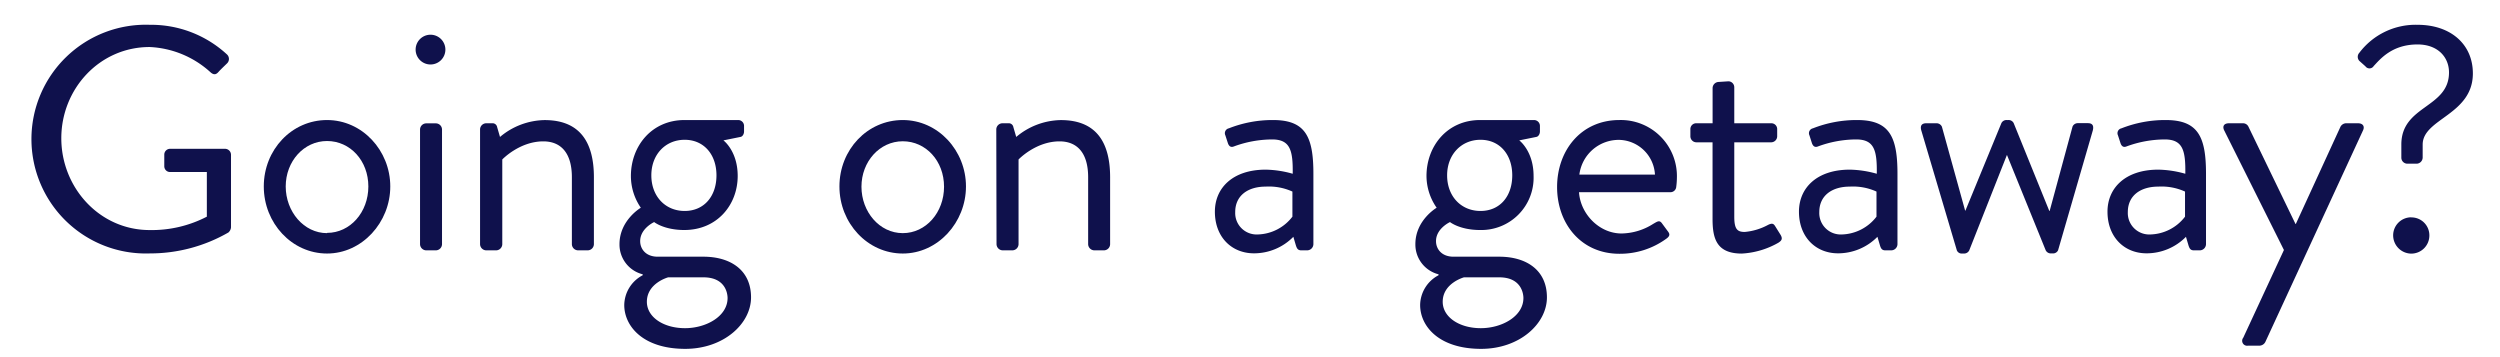 <svg id="Layer_1" data-name="Layer 1" xmlns="http://www.w3.org/2000/svg" viewBox="0 0 504 72"><defs><style>.cls-1{fill:#0f114c;}</style></defs><path class="cls-1" d="M30.23,5a22.53,22.53,0,0,1,15.5,5.95,1.24,1.24,0,0,1,.07,1.8c-.58.57-1.28,1.22-1.79,1.79s-1,.58-1.67-.06a19.48,19.48,0,0,0-12.17-5c-10.12,0-17.81,8.46-17.81,18.39s7.69,18.51,17.81,18.51A24.09,24.09,0,0,0,41.7,43.68v-9H34.33a1.16,1.16,0,0,1-1.21-1.15V31.19A1.17,1.17,0,0,1,34.33,30H45.41a1.21,1.21,0,0,1,1.16,1.22V45.86a1.59,1.59,0,0,1-.51,1,31.65,31.65,0,0,1-15.83,4.23A23.06,23.06,0,1,1,30.23,5Z"/><path class="cls-1" d="M65.93,24.2c7.11,0,12.75,6.15,12.75,13.39S73,51.11,65.93,51.11,53.18,45,53.18,37.59,58.82,24.2,65.93,24.2Zm0,22.75c4.68,0,8.33-4.17,8.33-9.36s-3.65-9.16-8.33-9.16-8.33,4.1-8.33,9.16S61.25,47,65.93,47Z"/><path class="cls-1" d="M83.79,10a3,3,0,1,1,3,3A3,3,0,0,1,83.79,10Zm.89,16.08a1.26,1.26,0,0,1,1.22-1.21h2a1.25,1.25,0,0,1,1.21,1.21V49.25a1.26,1.26,0,0,1-1.21,1.22h-2a1.27,1.27,0,0,1-1.22-1.22Z"/><path class="cls-1" d="M96.78,26.06A1.26,1.26,0,0,1,98,24.85h1.22a.93.93,0,0,1,1,.76l.58,2a14.28,14.28,0,0,1,9-3.4c7.43,0,9.93,4.87,9.93,11.53V49.25a1.27,1.27,0,0,1-1.22,1.22h-2a1.27,1.27,0,0,1-1.22-1.22V35.73c0-4.86-2.18-7.23-5.76-7.23-4.81,0-8.27,3.65-8.27,3.65v17.1A1.26,1.26,0,0,1,100,50.47H98a1.27,1.27,0,0,1-1.22-1.22Z"/><path class="cls-1" d="M129.19,41.88a11.28,11.28,0,0,1-2-6.4c0-6,4.16-11.28,10.82-11.28H148.8A1.18,1.18,0,0,1,150,25.42v1.09c0,.45-.25,1-.7,1.09l-3.46.7s2.88,2.12,2.88,7.18c0,5.83-4.16,10.89-10.76,10.89-4.1,0-6.08-1.6-6.08-1.6s-2.82,1.28-2.82,3.84c0,1.6,1.15,3.14,3.52,3.14h9.22c5.38,0,9.61,2.63,9.61,8.2,0,5.31-5.51,10.38-13.26,10.38-8.58,0-12.3-4.62-12.3-8.84a6.89,6.89,0,0,1,3.72-6v-.19a6.18,6.18,0,0,1-4.68-6.09C124.9,44.38,129.19,41.88,129.19,41.88Zm8.91,24.28c4.23,0,8.58-2.37,8.58-6.08,0-.84-.38-4.17-4.87-4.17H134.7s-4.29,1.16-4.29,4.93C130.41,63.92,133.74,66.16,138.1,66.16Zm6.34-30.81c0-4.23-2.56-7.17-6.41-7.17s-6.72,2.94-6.72,7.17,2.82,7.18,6.72,7.18S144.44,39.58,144.44,35.35Z"/><path class="cls-1" d="M182,24.2c7.11,0,12.74,6.15,12.74,13.39S189.09,51.11,182,51.11,169.23,45,169.23,37.59,174.86,24.2,182,24.2ZM182,47c4.67,0,8.32-4.17,8.32-9.36s-3.65-9.16-8.32-9.16-8.33,4.1-8.33,9.16S177.3,47,182,47Z"/><path class="cls-1" d="M200.85,26.06a1.26,1.26,0,0,1,1.22-1.21h1.22a.93.93,0,0,1,1,.76l.58,2a14.27,14.27,0,0,1,9-3.4c7.44,0,9.93,4.87,9.93,11.53V49.25a1.26,1.26,0,0,1-1.21,1.22h-2a1.27,1.27,0,0,1-1.22-1.22V35.73c0-4.86-2.18-7.23-5.77-7.23-4.8,0-8.26,3.65-8.26,3.65v17.1a1.27,1.27,0,0,1-1.22,1.22h-2a1.27,1.27,0,0,1-1.22-1.22Z"/><path class="cls-1" d="M255.17,34.2a21.1,21.1,0,0,1,5.44.83c.07-4.74-.51-6.92-4.16-6.92a22.56,22.56,0,0,0-7.69,1.41c-.64.26-1-.06-1.21-.64l-.52-1.6a1,1,0,0,1,.71-1.41,24,24,0,0,1,8.9-1.67c6.54,0,8.14,3.34,8.14,10.83V49.25a1.27,1.27,0,0,1-1.22,1.22h-1.22c-.7,0-.89-.39-1.09-1l-.51-1.73a11.11,11.11,0,0,1-7.94,3.33c-4.49,0-7.88-3.27-7.88-8.39C244.92,37.85,248.57,34.2,255.17,34.2ZM253.5,47.27a9.09,9.09,0,0,0,7.05-3.59V38.62a11.42,11.42,0,0,0-5.38-1c-3.59,0-6.15,1.8-6.15,5.13A4.32,4.32,0,0,0,253.5,47.27Z"/><path class="cls-1" d="M289.63,41.88a11.25,11.25,0,0,1-2.05-6.4c0-6,4.16-11.28,10.82-11.28h10.83a1.19,1.19,0,0,1,1.22,1.22v1.09c0,.45-.26,1-.71,1.09l-3.46.7s2.89,2.12,2.89,7.18A10.54,10.54,0,0,1,298.4,46.37c-4.1,0-6.08-1.6-6.08-1.6s-2.82,1.28-2.82,3.84c0,1.6,1.15,3.14,3.52,3.14h9.23c5.38,0,9.61,2.63,9.61,8.2,0,5.31-5.51,10.38-13.26,10.38-8.59,0-12.3-4.62-12.3-8.84a6.89,6.89,0,0,1,3.71-6v-.19a6.19,6.19,0,0,1-4.67-6.09C285.34,44.38,289.63,41.88,289.63,41.88Zm8.9,24.28c4.23,0,8.59-2.37,8.59-6.08,0-.84-.39-4.17-4.87-4.17h-7.11s-4.29,1.16-4.29,4.93C290.85,63.92,294.18,66.16,298.53,66.16Zm6.34-30.81c0-4.23-2.56-7.17-6.4-7.17s-6.73,2.94-6.73,7.17,2.82,7.18,6.73,7.18S304.87,39.58,304.87,35.35Z"/><path class="cls-1" d="M326.47,24.2a11.31,11.31,0,0,1,11.59,11.73,14.39,14.39,0,0,1-.13,1.73,1.17,1.17,0,0,1-1.15,1.09H318.33c.26,4.29,4,8.32,8.58,8.32a12.21,12.21,0,0,0,6.35-1.92c.89-.51,1.28-.83,1.79-.13l1.09,1.48c.45.57.7,1-.26,1.66a15.86,15.86,0,0,1-9.41,3c-7.75,0-12.56-6.09-12.56-13.45S318.72,24.2,326.47,24.2Zm7.17,11a7.4,7.4,0,0,0-7.17-7,8,8,0,0,0-8.07,7Z"/><path class="cls-1" d="M345.25,28.69H342a1.22,1.22,0,0,1-1.22-1.22V26.06A1.17,1.17,0,0,1,342,24.85h3.26V17.73a1.26,1.26,0,0,1,1.22-1.21l2-.13a1.21,1.21,0,0,1,1.15,1.22v7.24h7.43a1.17,1.17,0,0,1,1.22,1.21v1.41a1.22,1.22,0,0,1-1.22,1.22h-7.43v15c0,2.56.64,3.07,2.12,3.07a12.16,12.16,0,0,0,4.67-1.41c1-.51,1.22-.13,1.54.39l1,1.6c.45.77.26,1.15-.45,1.6a16.67,16.67,0,0,1-7.36,2.18c-5.13,0-5.9-3.08-5.9-7Z"/><path class="cls-1" d="M372.92,34.2a21.1,21.1,0,0,1,5.44.83c.07-4.74-.51-6.92-4.16-6.92a22.45,22.45,0,0,0-7.69,1.41c-.64.26-1-.06-1.22-.64l-.51-1.6a1,1,0,0,1,.71-1.41,24,24,0,0,1,8.9-1.67c6.53,0,8.14,3.34,8.14,10.83V49.25a1.27,1.27,0,0,1-1.22,1.22h-1.22c-.7,0-.9-.39-1.09-1l-.51-1.73a11.13,11.13,0,0,1-7.94,3.33c-4.49,0-7.88-3.27-7.88-8.39C362.67,37.85,366.32,34.2,372.92,34.2Zm-1.67,13.07a9.11,9.11,0,0,0,7.05-3.59V38.62a11.42,11.42,0,0,0-5.38-1c-3.59,0-6.15,1.8-6.15,5.13A4.32,4.32,0,0,0,371.25,47.27Z"/><path class="cls-1" d="M387.34,26.32c-.26-.9,0-1.47,1-1.47h2a1.19,1.19,0,0,1,1.15.7l4.68,16.91h.06l7.24-17.61a1.13,1.13,0,0,1,1.09-.65h.32a1.13,1.13,0,0,1,1.09.65l7.17,17.68h.07l4.61-17a1.15,1.15,0,0,1,1.09-.7h2c1,0,1.22.57,1,1.47l-7,24.15a1.11,1.11,0,0,1-1.09.64h-.32a1.15,1.15,0,0,1-1.09-.64l-7.81-19.22L397,50.47a1.14,1.14,0,0,1-1.09.64h-.32a1.05,1.05,0,0,1-1.09-.64Z"/><path class="cls-1" d="M435.12,34.2a21.1,21.1,0,0,1,5.44.83c.07-4.74-.51-6.92-4.16-6.92a22.56,22.56,0,0,0-7.69,1.41c-.64.26-1-.06-1.21-.64l-.52-1.6a1,1,0,0,1,.71-1.41,24,24,0,0,1,8.9-1.67c6.54,0,8.14,3.34,8.14,10.83V49.25a1.27,1.27,0,0,1-1.22,1.22h-1.22c-.7,0-.89-.39-1.09-1l-.51-1.73a11.11,11.11,0,0,1-7.94,3.33c-4.49,0-7.88-3.27-7.88-8.39C424.87,37.85,428.52,34.2,435.12,34.2Zm-1.67,13.07a9.09,9.09,0,0,0,7.05-3.59V38.62a11.42,11.42,0,0,0-5.38-1c-3.59,0-6.15,1.8-6.15,5.13A4.32,4.32,0,0,0,433.45,47.27Z"/><path class="cls-1" d="M448.38,26.25c-.38-.83,0-1.4,1-1.4h2.82a1.21,1.21,0,0,1,1.09.7l9.48,19.6h.07l9-19.6a1.33,1.33,0,0,1,1.09-.7h2.44c1,0,1.41.64,1,1.47l-19.67,42.6a1.36,1.36,0,0,1-1.09.76h-2.37a1,1,0,0,1-1-1.6l8.2-17.68Z"/><path class="cls-1" d="M484.11,31.83V29.14c0-7.95,9.61-7.31,9.61-14.54,0-3-2.18-5.64-6.34-5.64-5.19,0-7.56,3-8.84,4.35a1,1,0,0,1-1.66.07l-1.22-1.09a1.2,1.2,0,0,1,0-1.67A14.21,14.21,0,0,1,487.38,5c6.66,0,11.15,3.91,11.15,9.8,0,8.39-10.12,9.09-10.12,14.35v2.62A1.26,1.26,0,0,1,487.06,33h-1.73A1.22,1.22,0,0,1,484.11,31.83Zm2,12a3.61,3.61,0,0,1,3.65,3.65,3.65,3.65,0,0,1-3.65,3.65,3.69,3.69,0,0,1-3.65-3.65A3.64,3.64,0,0,1,486.1,43.81Z"/></svg>